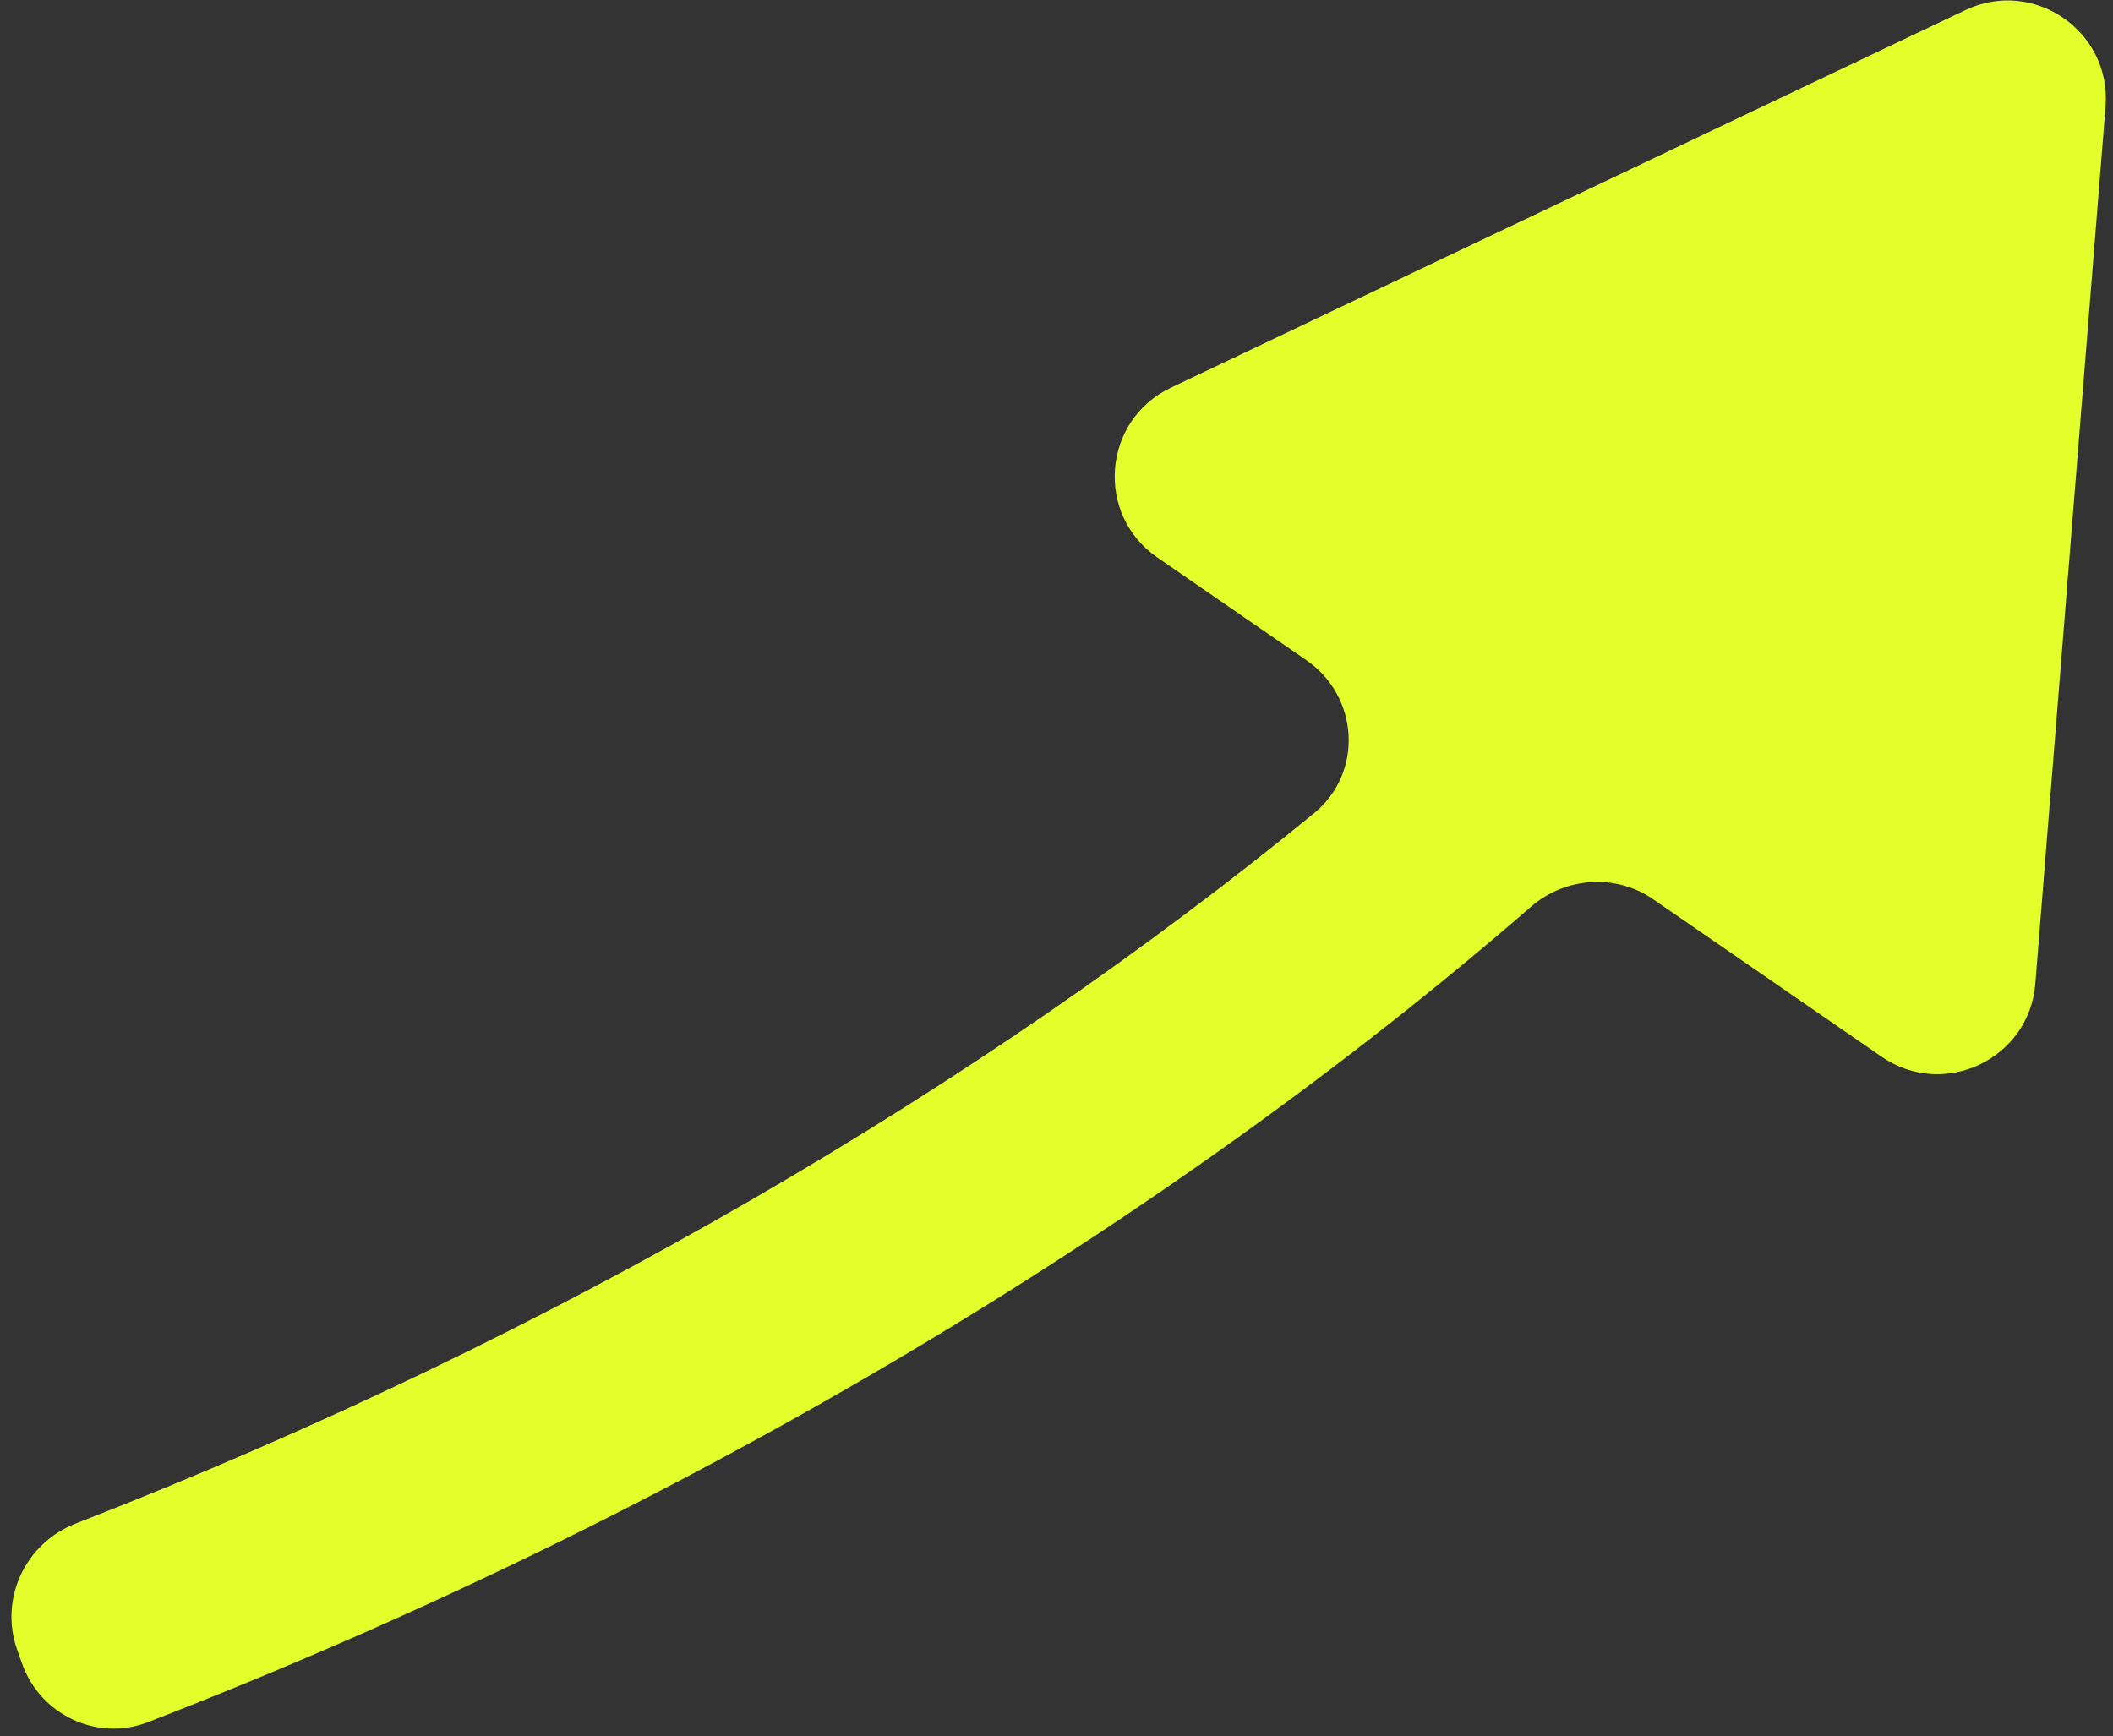 <?xml version="1.0" encoding="UTF-8"?> <svg xmlns="http://www.w3.org/2000/svg" width="129" height="106" viewBox="0 0 129 106" fill="none"><rect x="0" y="0" width="129" height="106" fill="#333333" stroke="none"/><path d="M79.755 40.307L70.65 34.031C66.847 31.41 67.307 25.655 71.477 23.673L119.989 0.615C124.16 -1.367 128.914 1.91 128.545 6.514L124.258 60.056C123.889 64.659 118.677 67.136 114.875 64.515L100.933 54.905C98.641 53.325 95.572 53.533 93.47 55.356C71.428 74.477 42.313 92.233 9.044 105.138C5.931 106.346 2.457 104.706 1.344 101.557L1.042 100.704C-0.052 97.605 1.552 94.209 4.614 93.018C33.974 81.605 59.932 66.264 80.227 49.646C83.248 47.172 82.971 42.524 79.755 40.307Z" fill="#E3FF2B"></path></svg> 